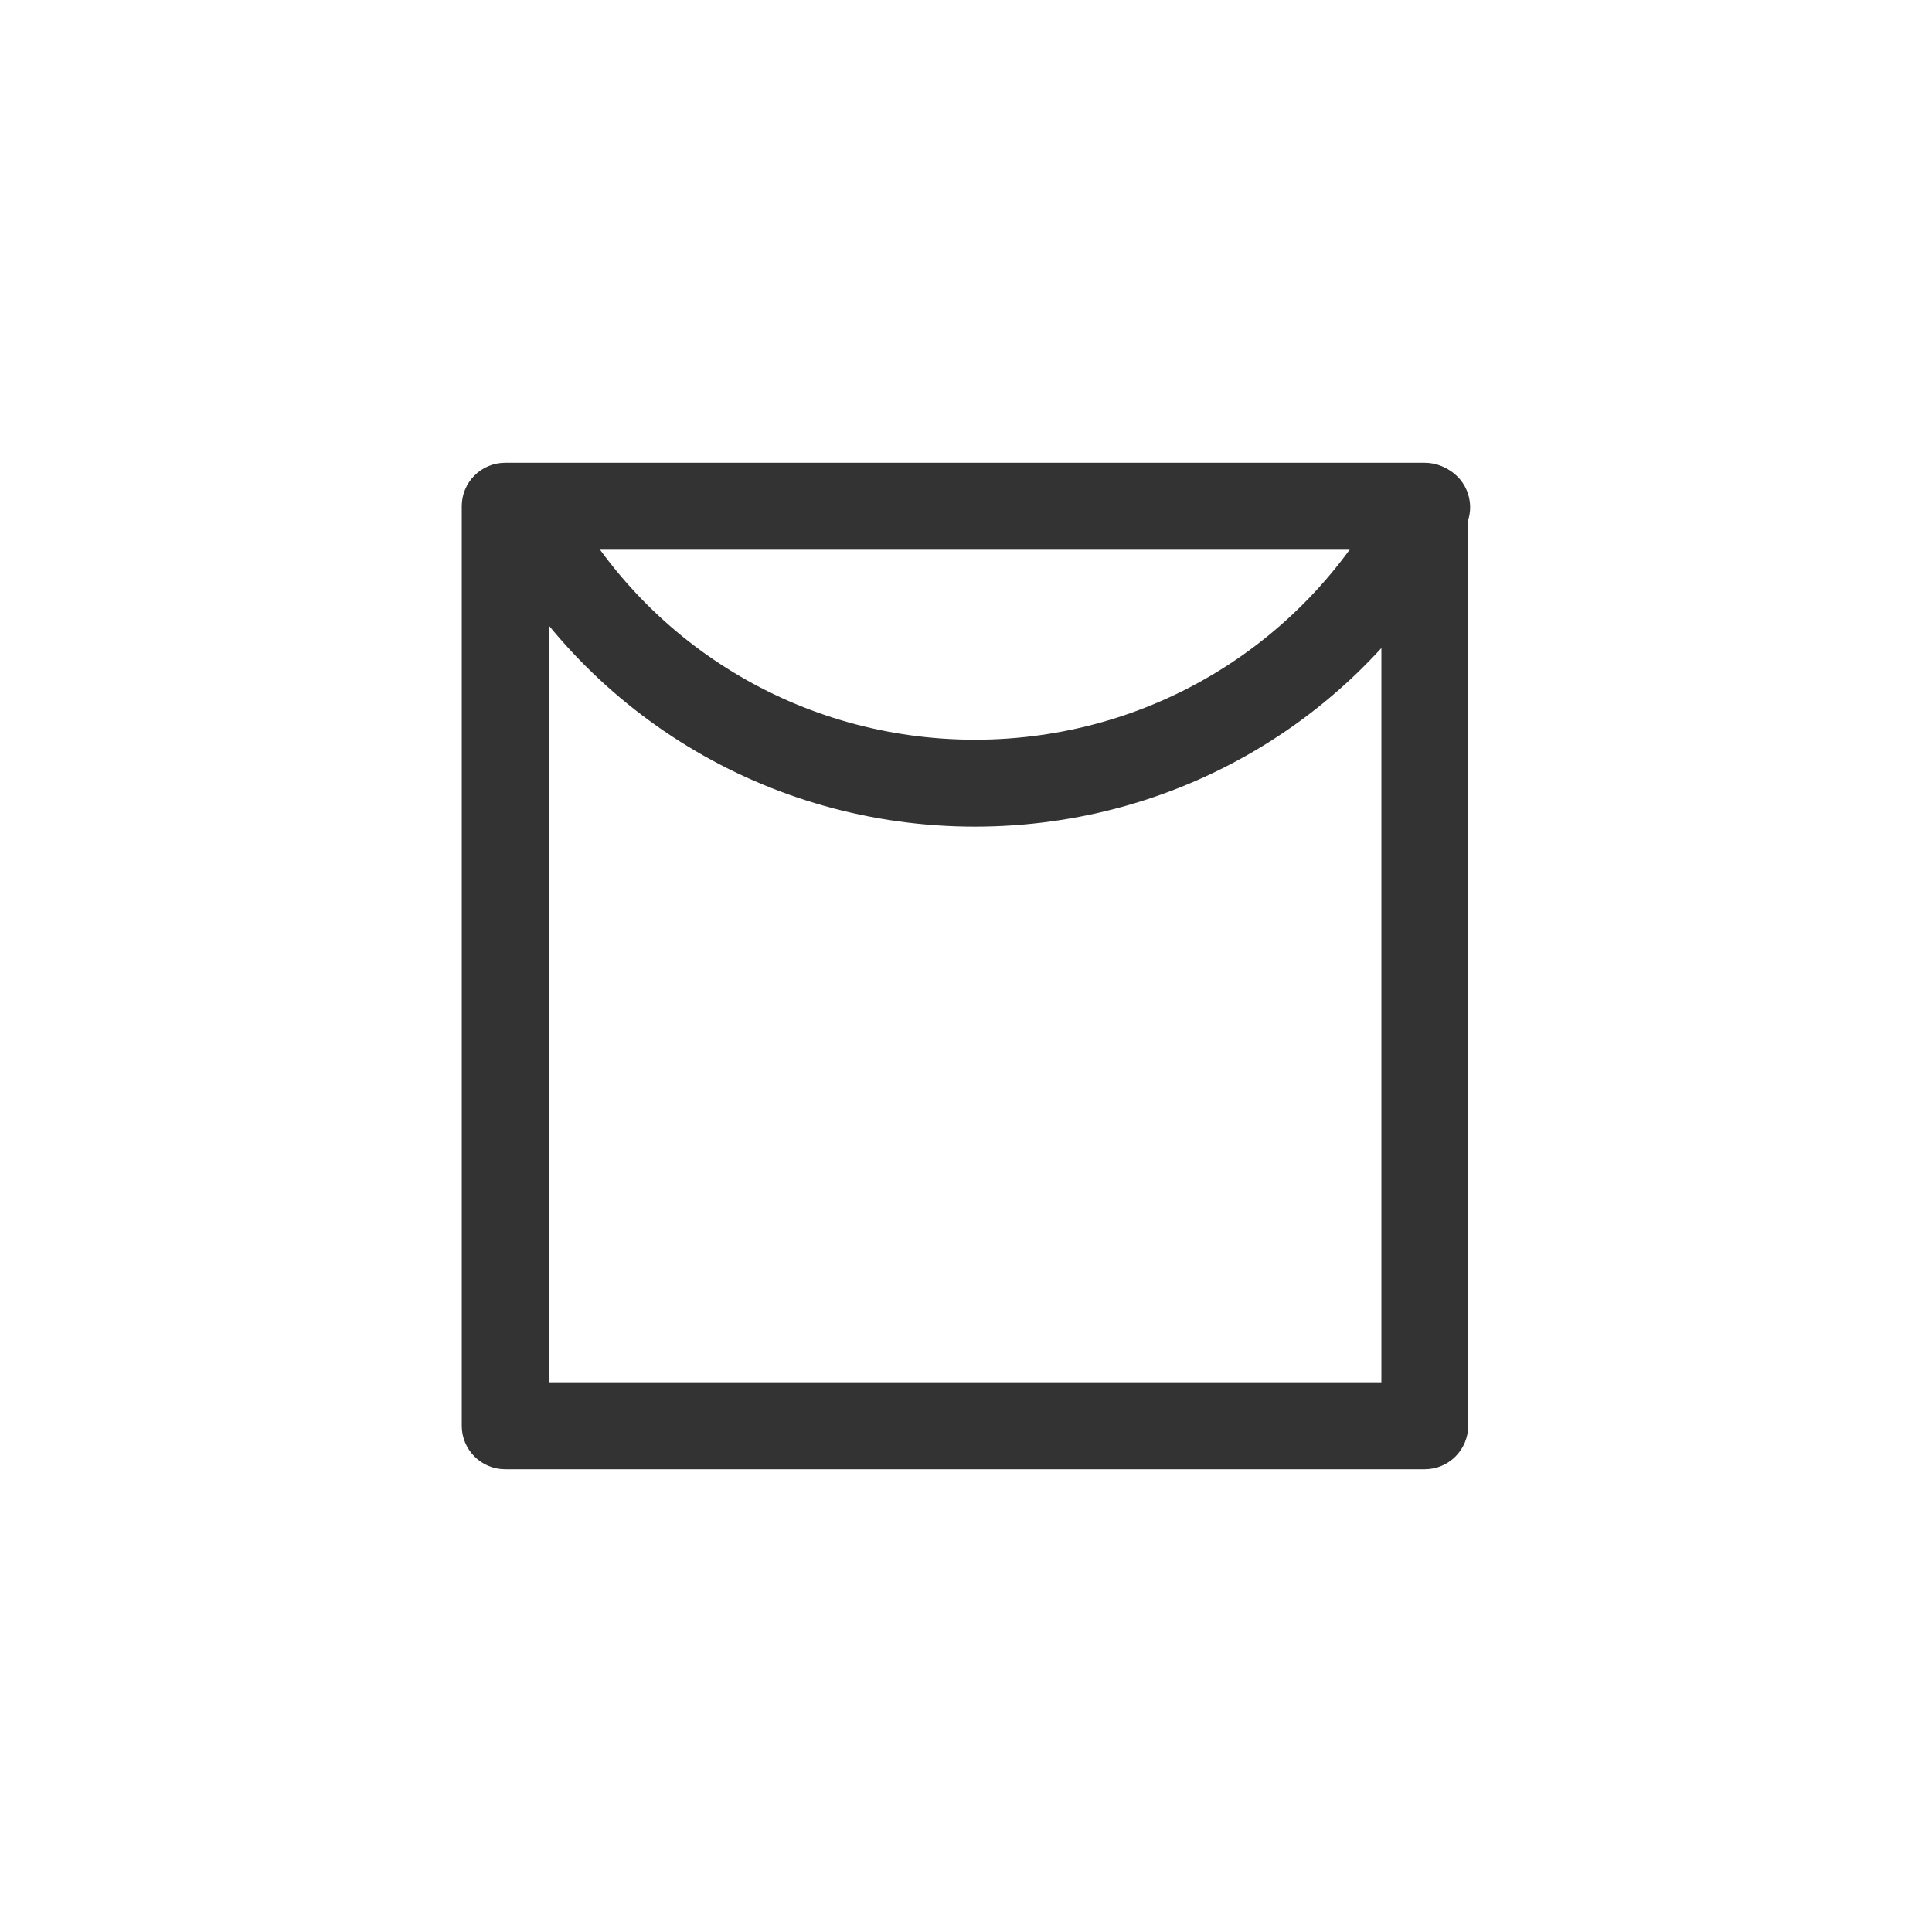 <?xml version="1.0" encoding="utf-8"?>
<!-- Generator: Adobe Illustrator 24.0.2, SVG Export Plug-In . SVG Version: 6.00 Build 0)  -->
<svg version="1.1" id="Layer_1" xmlns="http://www.w3.org/2000/svg" xmlns:xlink="http://www.w3.org/1999/xlink" x="0px" y="0px"
	 viewBox="0 0 150 150" style="enable-background:new 0 0 150 150;" xml:space="preserve">
<style type="text/css">
	.st0{fill:#333333;}
	.st1{fill:#FFFFFF;}
</style>
<g>
	<g>
		<g>
			<path class="st0" d="M110.62,114.07h-71.4c-1.86,0-3.37-1.51-3.37-3.37V39.3c0-1.86,1.51-3.37,3.37-3.37h71.4
				c1.86,0,3.37,1.51,3.37,3.37v71.4C113.99,112.56,112.48,114.07,110.62,114.07z M42.6,107.32h64.65V42.68H42.6V107.32z"/>
		</g>
	</g>
	<g>
		<g>
			<path class="st0" d="M75.69,64.18c-16.06,0-30.62-8.86-38.02-23.12c-0.86-1.65-0.21-3.69,1.44-4.55
				c1.65-0.86,3.69-0.21,4.55,1.44c6.23,12.02,18.5,19.48,32.03,19.48c13.58,0,25.87-7.51,32.08-19.59
				c0.85-1.65,2.88-2.31,4.54-1.46c1.66,0.85,2.31,2.89,1.46,4.54C106.41,55.27,91.81,64.18,75.69,64.18z"/>
		</g>
	</g>
</g>
</svg>

